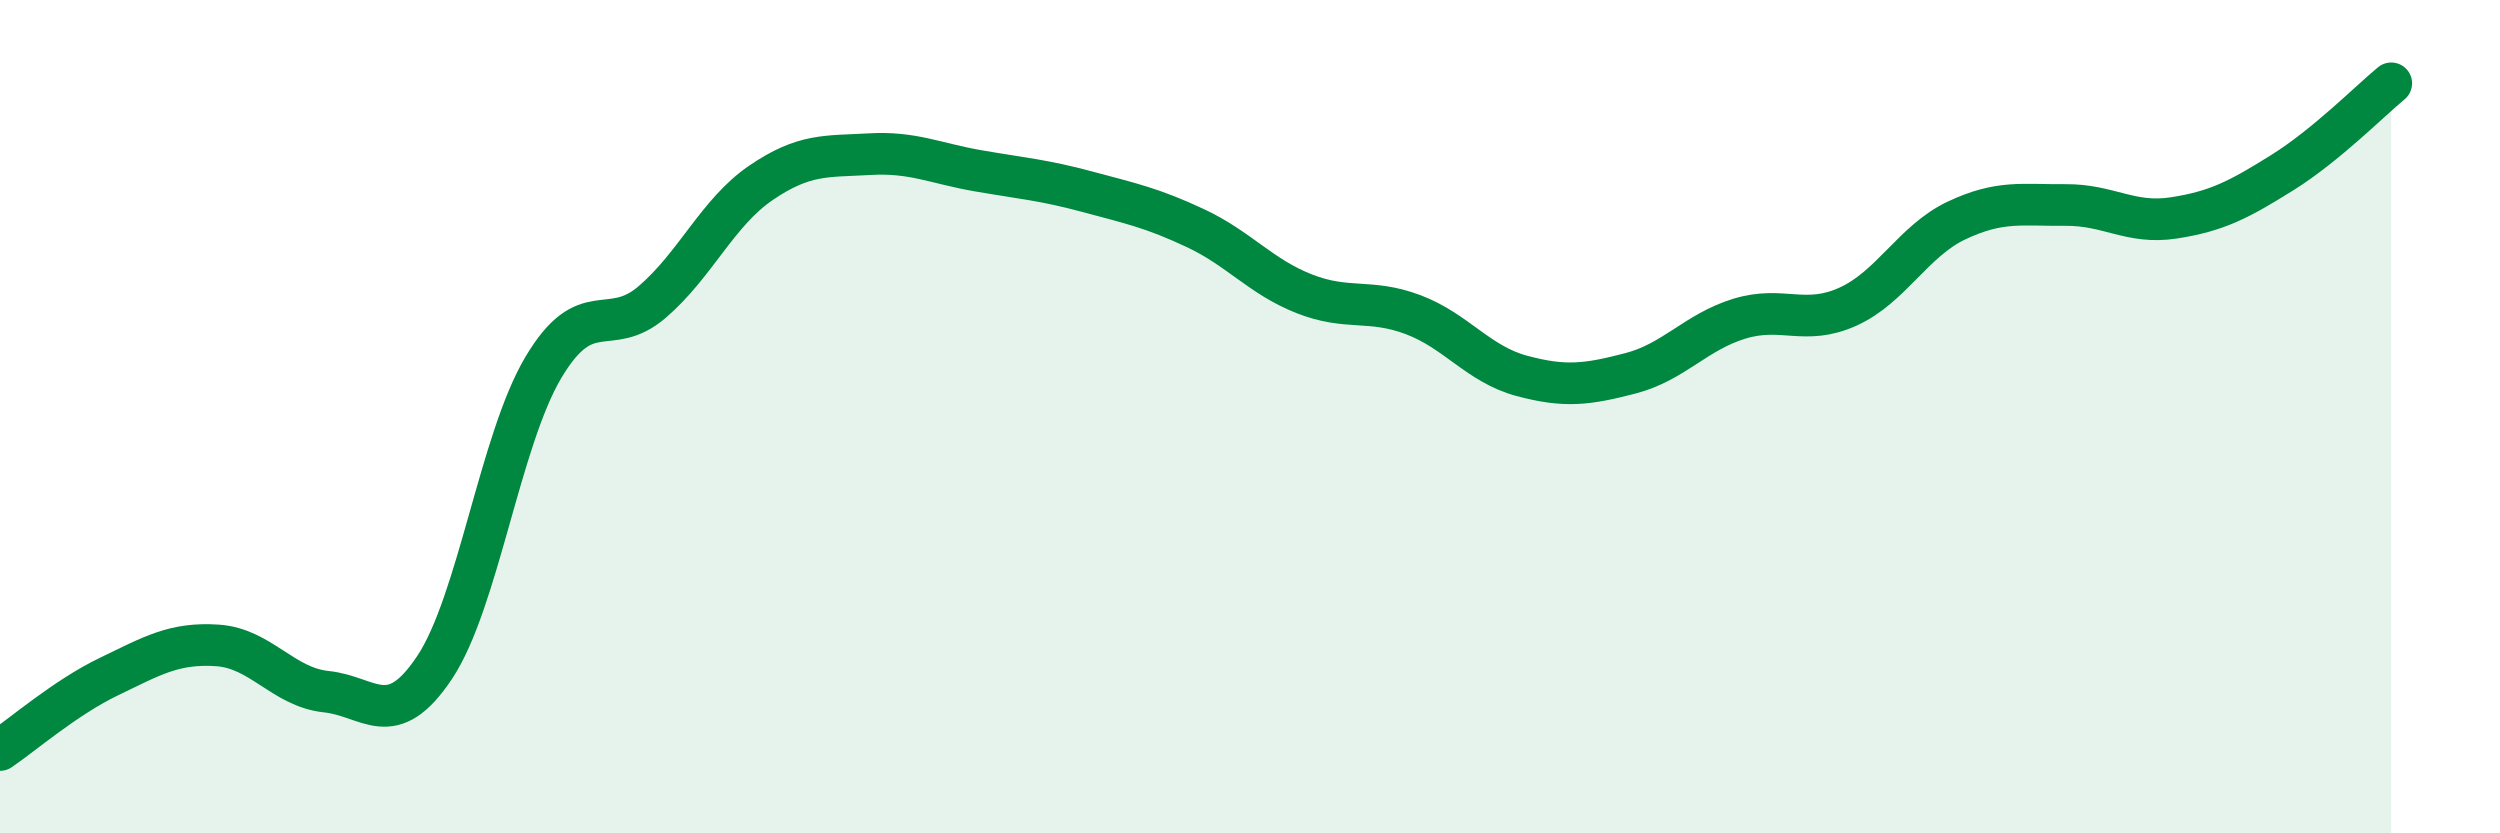 
    <svg width="60" height="20" viewBox="0 0 60 20" xmlns="http://www.w3.org/2000/svg">
      <path
        d="M 0,18 C 0.52,17.65 1.57,16.74 2.61,16.24 C 3.65,15.74 4.18,15.42 5.22,15.49 C 6.26,15.56 6.79,16.49 7.83,16.6 C 8.87,16.71 9.39,17.58 10.43,16.02 C 11.47,14.46 12,10.57 13.04,8.82 C 14.08,7.07 14.61,8.14 15.65,7.25 C 16.69,6.36 17.22,5.1 18.26,4.39 C 19.3,3.68 19.83,3.76 20.87,3.7 C 21.91,3.64 22.44,3.92 23.48,4.1 C 24.52,4.28 25.05,4.32 26.09,4.6 C 27.13,4.88 27.66,4.99 28.7,5.48 C 29.74,5.97 30.26,6.64 31.3,7.05 C 32.34,7.46 32.87,7.16 33.91,7.55 C 34.95,7.94 35.48,8.74 36.52,9.02 C 37.56,9.3 38.09,9.23 39.13,8.96 C 40.17,8.69 40.7,7.97 41.74,7.65 C 42.78,7.33 43.31,7.83 44.35,7.36 C 45.39,6.89 45.92,5.78 46.96,5.29 C 48,4.8 48.53,4.93 49.57,4.92 C 50.61,4.91 51.13,5.39 52.17,5.23 C 53.21,5.07 53.74,4.79 54.78,4.14 C 55.82,3.49 56.87,2.43 57.39,2L57.39 20L0 20Z"
        fill="#008740"
        opacity="0.1"
        stroke-linecap="round"
        stroke-linejoin="round"
      />
      <path
        d="M 0,18 C 0.52,17.65 1.57,16.74 2.61,16.24 C 3.65,15.74 4.18,15.42 5.22,15.49 C 6.26,15.56 6.79,16.49 7.83,16.6 C 8.87,16.71 9.39,17.58 10.43,16.02 C 11.47,14.46 12,10.57 13.04,8.82 C 14.08,7.07 14.61,8.14 15.65,7.25 C 16.69,6.36 17.22,5.1 18.26,4.39 C 19.3,3.68 19.83,3.76 20.87,3.7 C 21.91,3.64 22.44,3.92 23.48,4.1 C 24.52,4.28 25.05,4.32 26.09,4.6 C 27.13,4.88 27.66,4.99 28.7,5.48 C 29.74,5.97 30.26,6.64 31.3,7.05 C 32.34,7.46 32.87,7.16 33.91,7.55 C 34.95,7.94 35.48,8.74 36.52,9.02 C 37.56,9.3 38.09,9.23 39.13,8.96 C 40.17,8.69 40.7,7.97 41.74,7.65 C 42.78,7.33 43.31,7.83 44.35,7.36 C 45.39,6.89 45.92,5.78 46.96,5.29 C 48,4.8 48.53,4.93 49.57,4.92 C 50.61,4.91 51.13,5.39 52.17,5.23 C 53.21,5.07 53.74,4.79 54.78,4.14 C 55.82,3.49 56.87,2.43 57.39,2"
        stroke="#008740"
        stroke-width="1"
        fill="none"
        stroke-linecap="round"
        stroke-linejoin="round"
      />
    </svg>
  